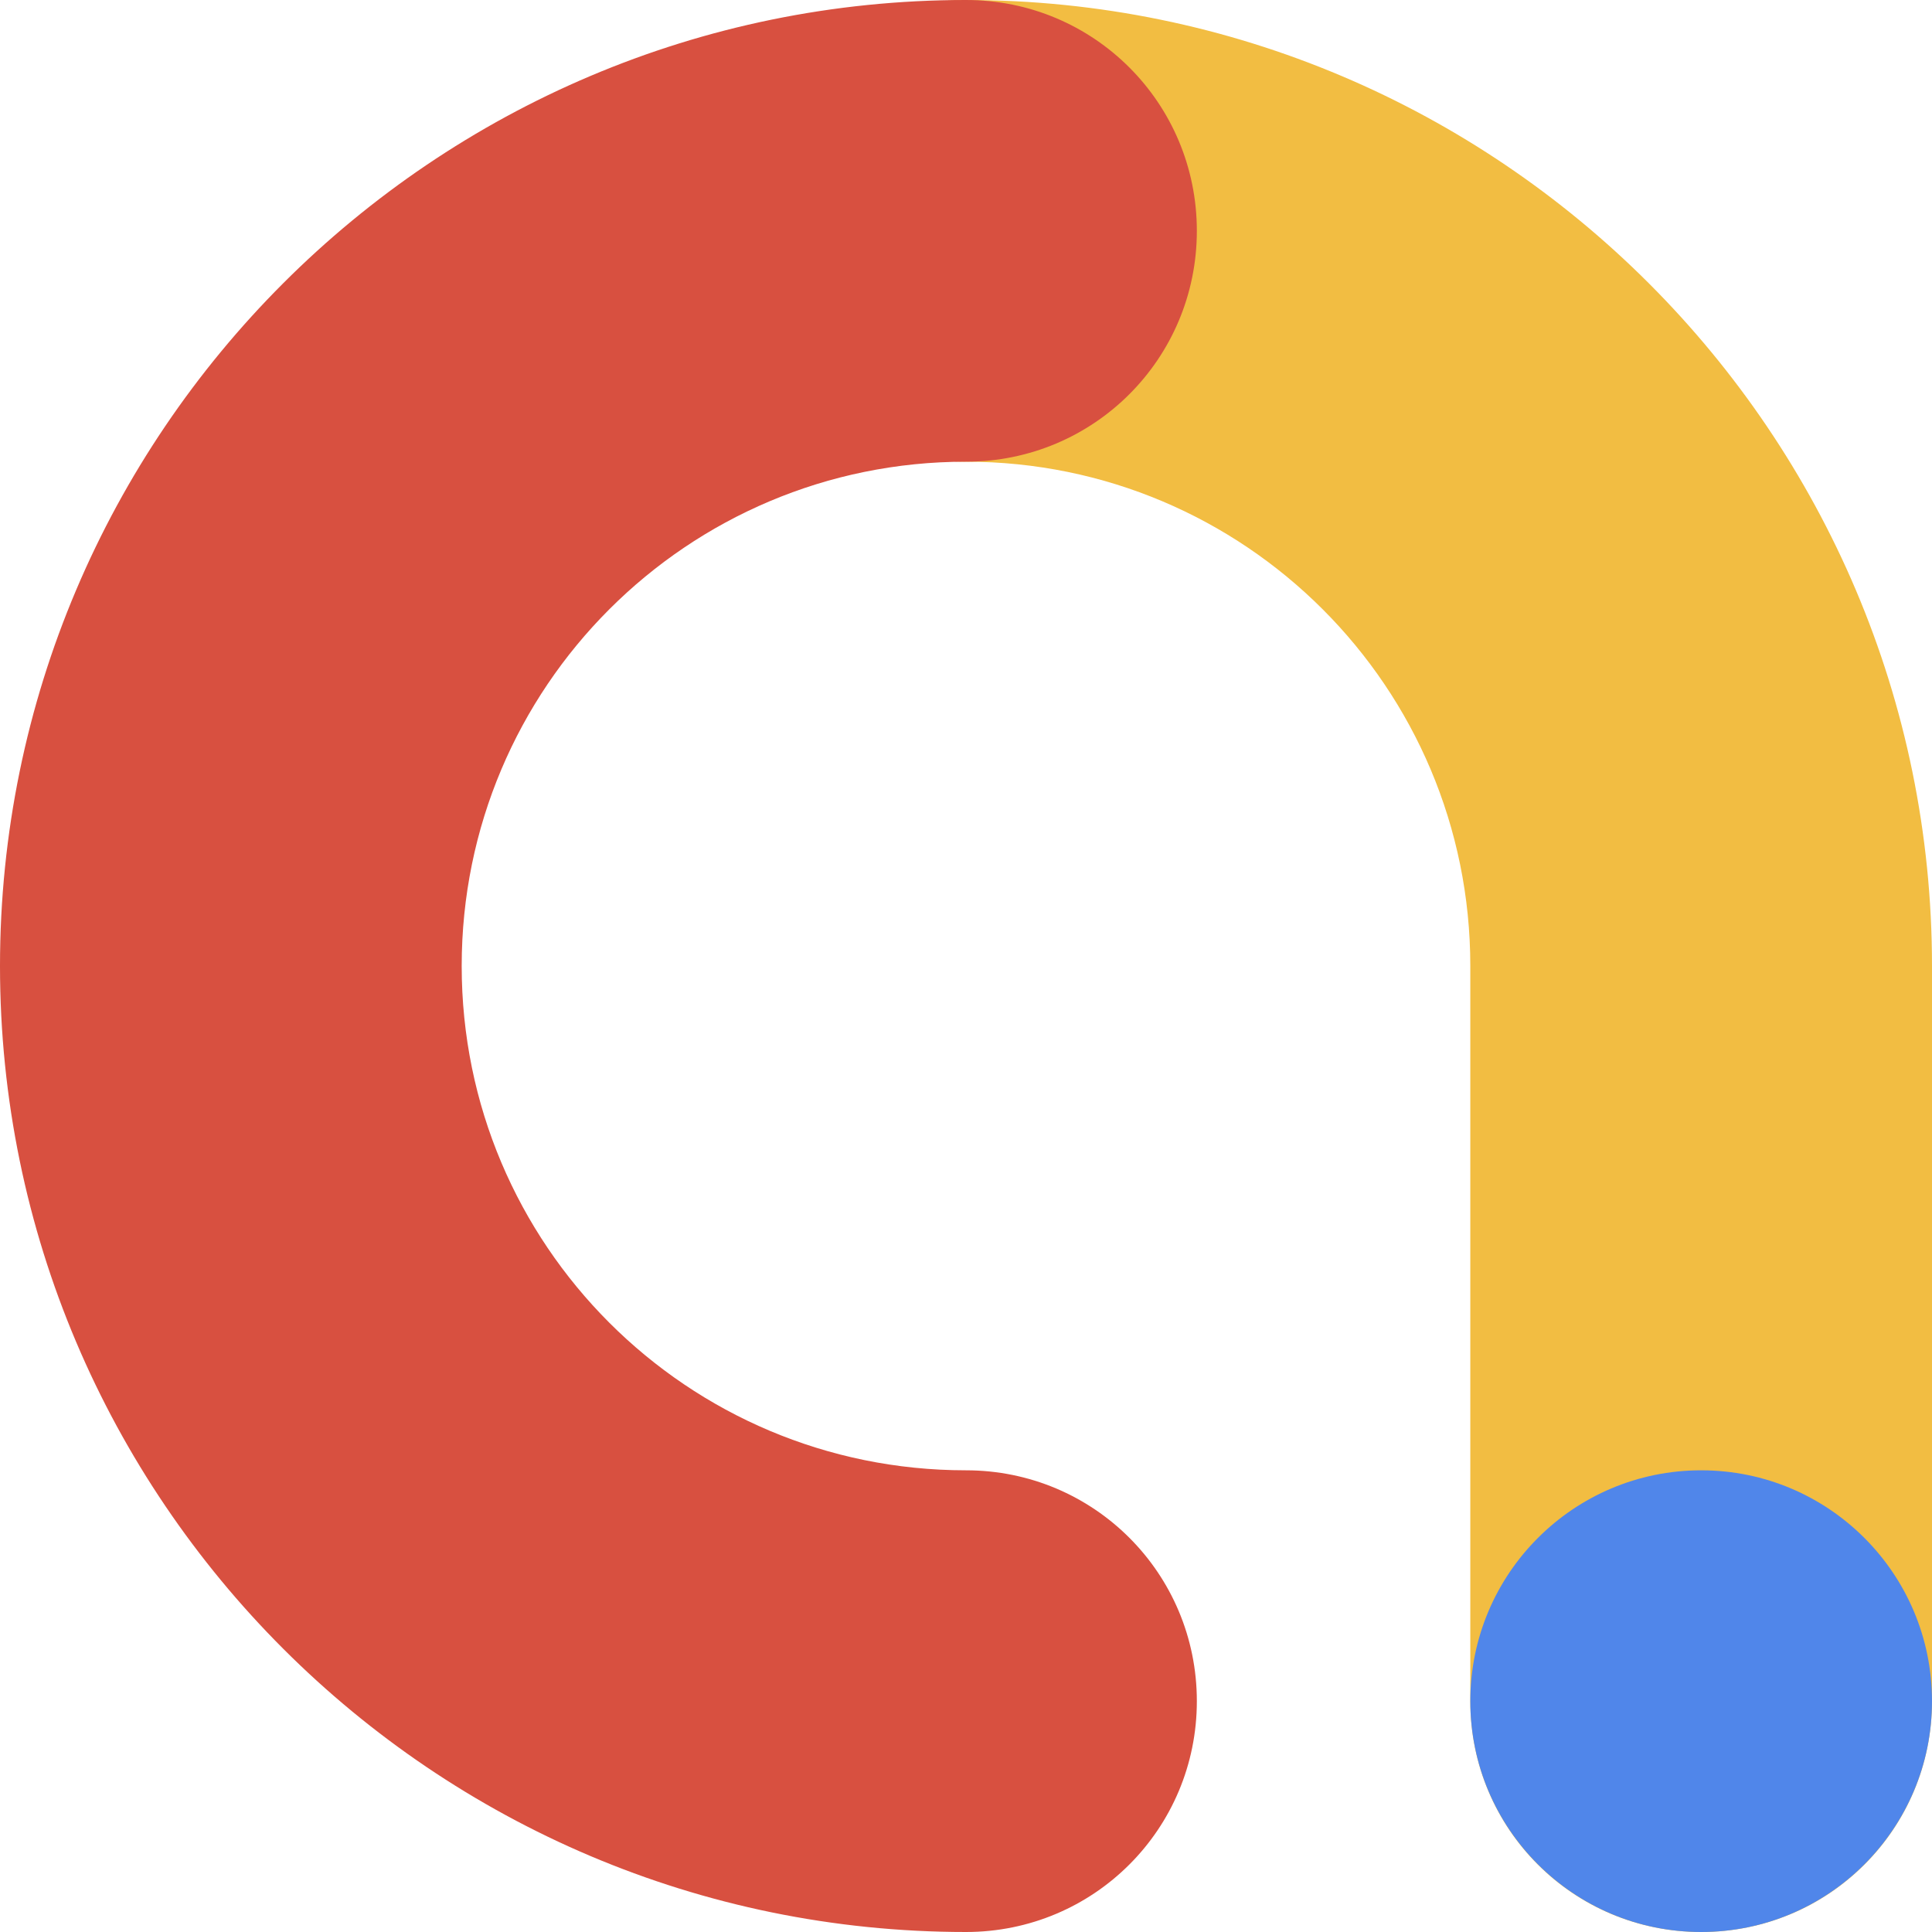 <?xml version="1.0" encoding="utf-8"?>
<!-- Generator: Adobe Illustrator 23.1.0, SVG Export Plug-In . SVG Version: 6.00 Build 0)  -->
<svg version="1.1" id="Layer_1" xmlns="http://www.w3.org/2000/svg" xmlns:xlink="http://www.w3.org/1999/xlink" x="0px" y="0px"
	 viewBox="0 0 108.8 108.8" style="enable-background:new 0 0 108.8 108.8;" xml:space="preserve">
<style type="text/css">
	.st0{fill:#F2BD42;}
	.st1{fill:#D85040;}
	.st2{fill:#5086EA;}
</style>
<path class="st0" d="M95.8,108.8c-7.2,0-13-5.8-13-13V54.4C82.8,38.7,70.1,26,54.4,26c-7.2,0-13-5.8-13-13c0-7.2,5.8-13,13-13
	c30,0,54.4,24.4,54.4,54.4v41.4C108.8,103,103,108.8,95.8,108.8z"/>
<path class="st1" d="M54.4,108.8C24.4,108.8,0,84.4,0,54.4C0,24.4,24.4,0,54.4,0c7.2,0,13,5.8,13,13c0,7.2-5.8,13-13,13
	C38.7,26,26,38.7,26,54.4s12.7,28.4,28.4,28.4c7.2,0,13,5.8,13,13C67.4,103,61.6,108.8,54.4,108.8z"/>
<circle class="st2" cx="95.8" cy="95.8" r="13"/>
</svg>
